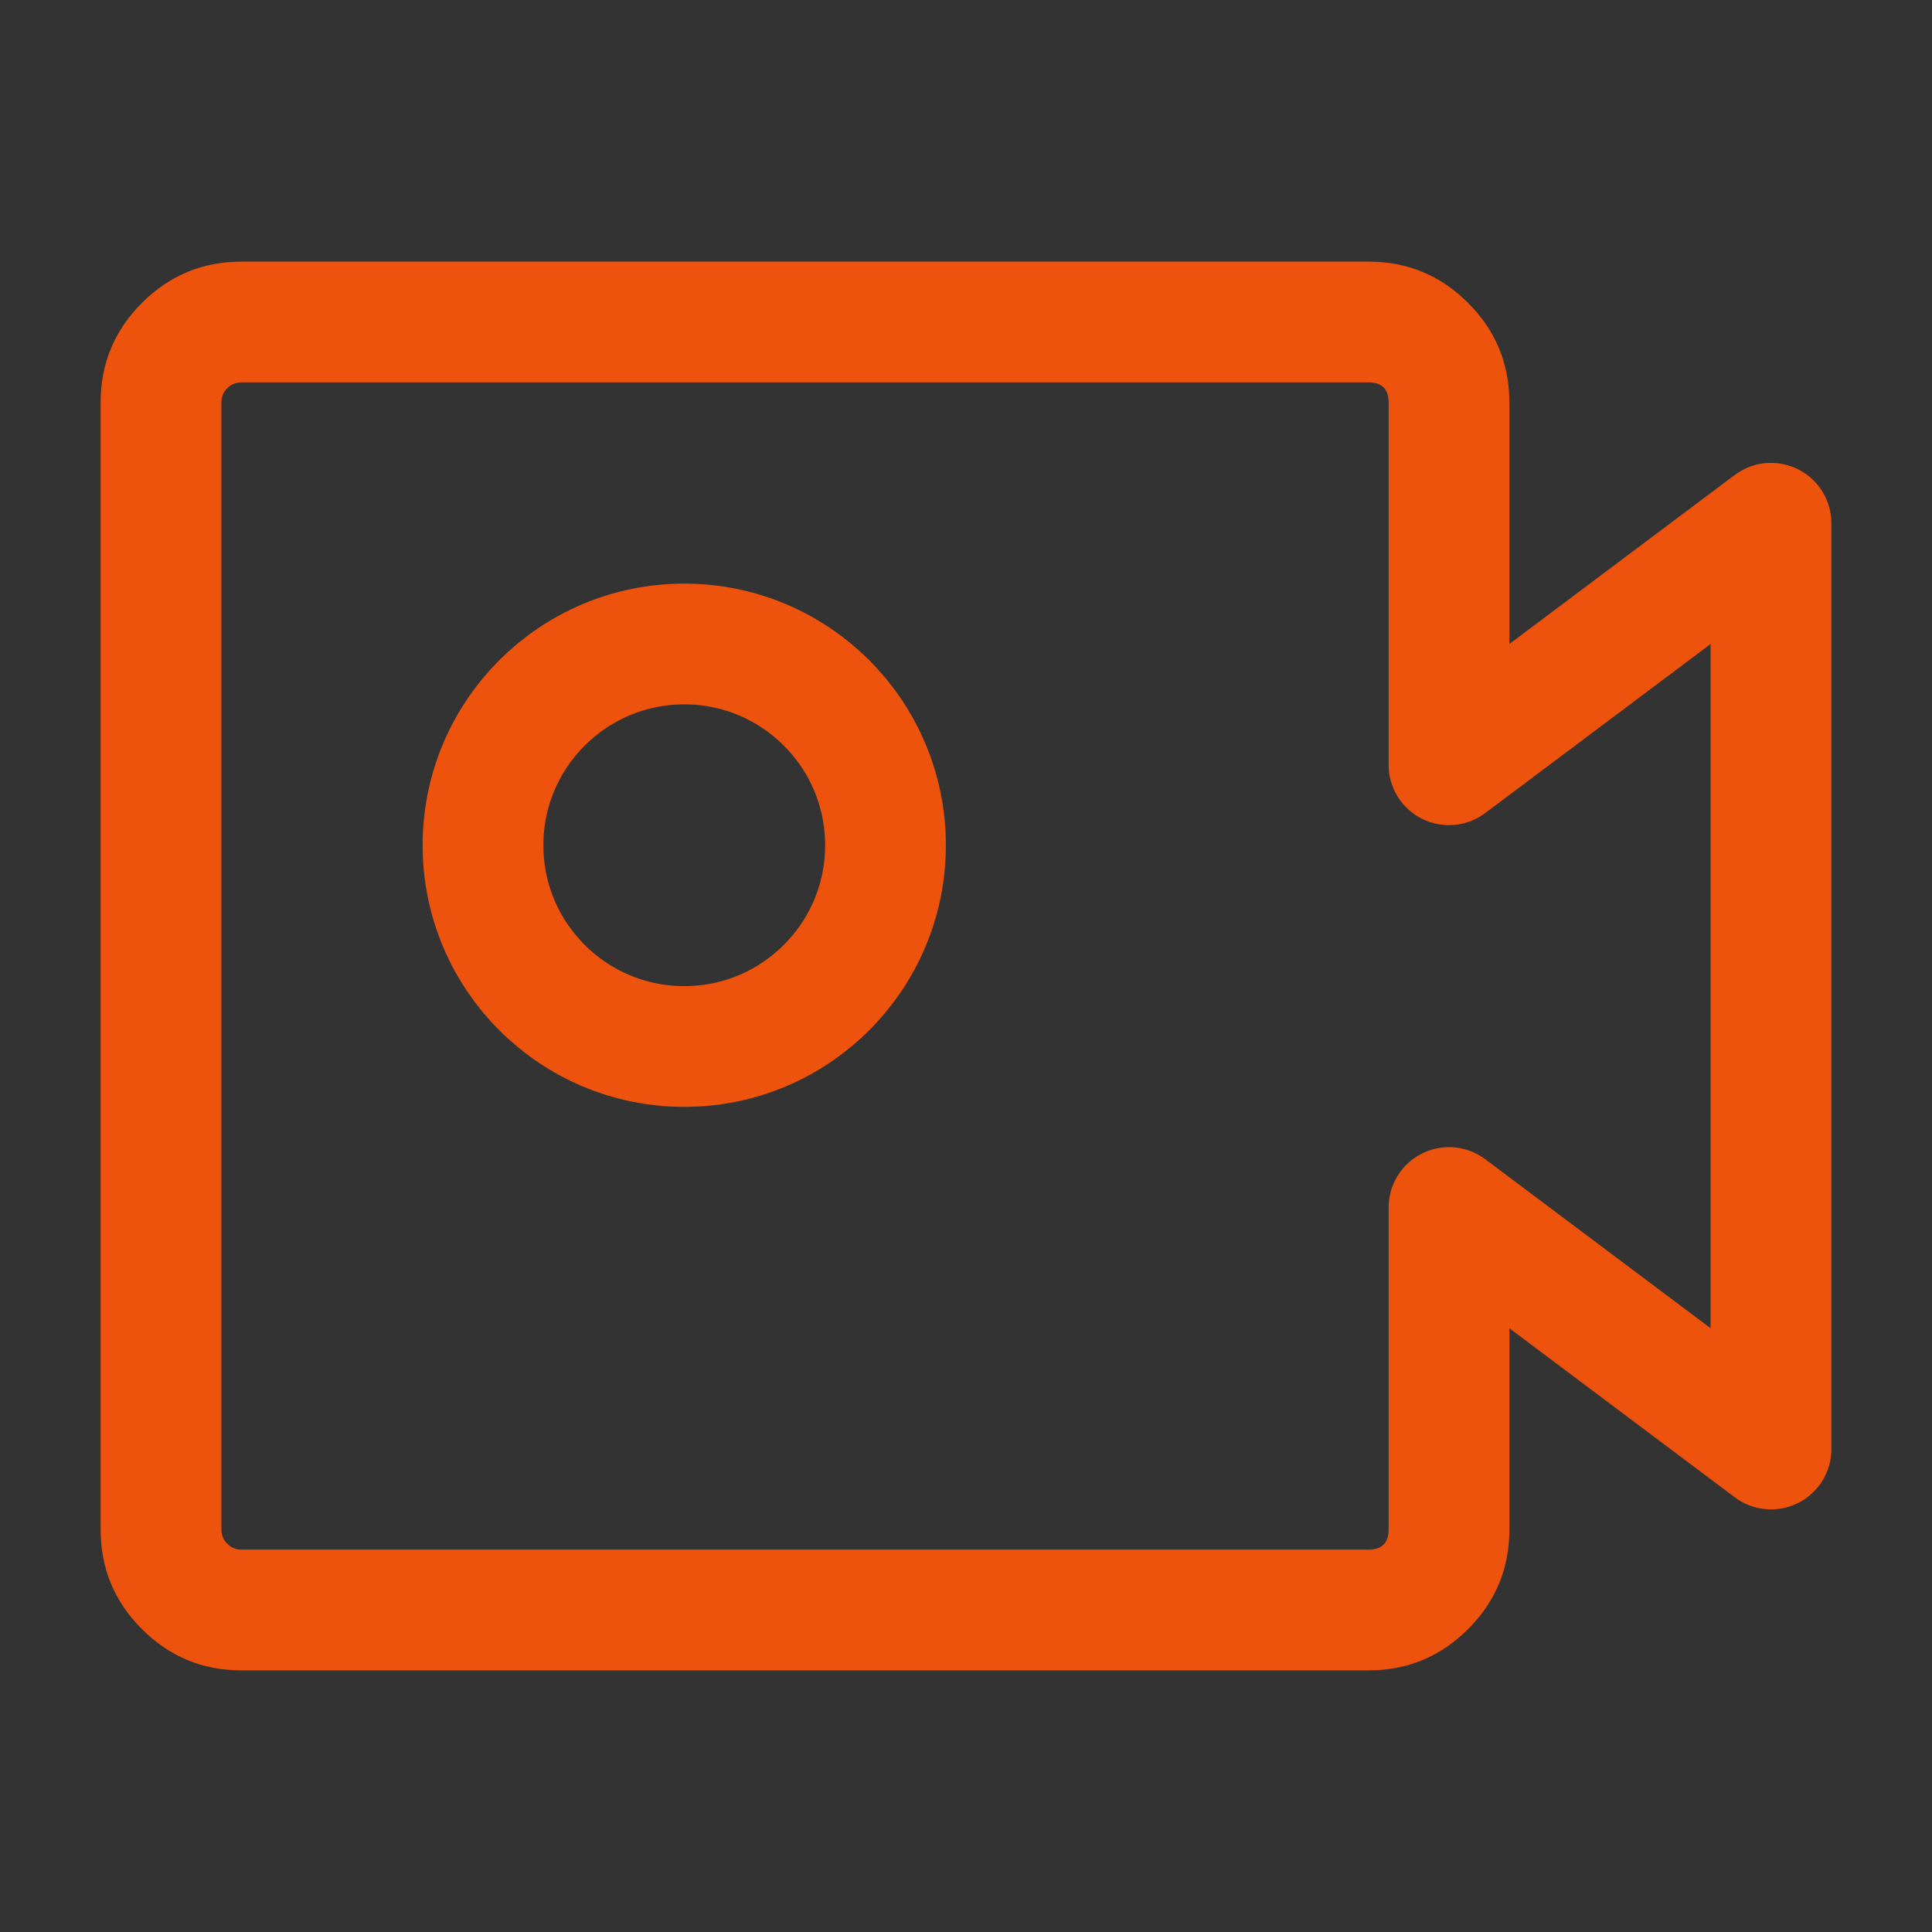 <svg xmlns="http://www.w3.org/2000/svg" xmlns:xlink="http://www.w3.org/1999/xlink" fill="none" version="1.1" width="24" height="24" viewBox="0 0 24 24"><rect x="0" y="0" width="24" height="24" fill="#333333" stroke="none"/><g><g style="opacity:0.001;"><rect x="0" y="0" width="24" height="24" rx="0" fill="#FFFFFF" fill-opacity="1"/></g><g><g><path d="M1.25,5L1.25,19Q1.25,19.725,1.763,20.237Q2.275,20.75,3,20.75L17,20.75Q17.725,20.75,18.237,20.237Q18.75,19.725,18.75,19L18.75,16.5L21.55,18.6Q21.647,18.673,21.763,18.712Q21.878,18.75,22,18.75Q22.074,18.75,22.146,18.736Q22.219,18.721,22.287,18.693Q22.355,18.665,22.417,18.624Q22.478,18.583,22.53,18.53Q22.583,18.478,22.624,18.417Q22.665,18.355,22.693,18.287Q22.721,18.219,22.736,18.146Q22.75,18.074,22.75,18L22.75,6.5Q22.75,6.378,22.712,6.263Q22.673,6.147,22.6,6.05Q22.556,5.991,22.501,5.942Q22.446,5.892,22.382,5.855Q22.319,5.817,22.249,5.793Q22.179,5.768,22.106,5.758Q22.033,5.747,21.959,5.751Q21.885,5.755,21.814,5.773Q21.742,5.792,21.676,5.824Q21.609,5.856,21.55,5.9L18.75,8L18.75,5Q18.75,4.275,18.237,3.763Q17.725,3.25,17,3.25L3,3.25Q2.275,3.25,1.763,3.763Q1.25,4.275,1.25,5ZM2.823,19.177Q2.75,19.104,2.75,19L2.75,5Q2.75,4.896,2.823,4.823Q2.896,4.75,3,4.75L17,4.75Q17.25,4.75,17.25,5L17.25,9.5Q17.25,9.574,17.264,9.646Q17.279,9.719,17.307,9.787Q17.335,9.855,17.376,9.917Q17.417,9.978,17.47,10.03Q17.522,10.083,17.583,10.124Q17.645,10.165,17.713,10.193Q17.781,10.221,17.854,10.236Q17.926,10.25,18,10.25Q18.122,10.25,18.237,10.212Q18.353,10.173,18.45,10.1L21.25,8L21.25,16.5L18.45,14.4Q18.391,14.356,18.324,14.324Q18.258,14.292,18.186,14.274Q18.115,14.255,18.041,14.251Q17.967,14.247,17.894,14.258Q17.821,14.268,17.751,14.293Q17.681,14.317,17.618,14.355Q17.554,14.392,17.499,14.442Q17.444,14.491,17.4,14.55Q17.327,14.647,17.288,14.763Q17.25,14.878,17.25,15L17.25,19Q17.25,19.25,17,19.25L3,19.25Q2.896,19.25,2.823,19.177Z" fill-rule="evenodd" fill="#ED530C" fill-opacity="1"/></g><g><ellipse cx="8.5" cy="10.5" rx="2.5" ry="2.5" fill-opacity="0" stroke-opacity="1" stroke="#ED530C" fill="none" stroke-width="1.5" stroke-linecap="ROUND" stroke-linejoin="round"/></g></g></g></svg>